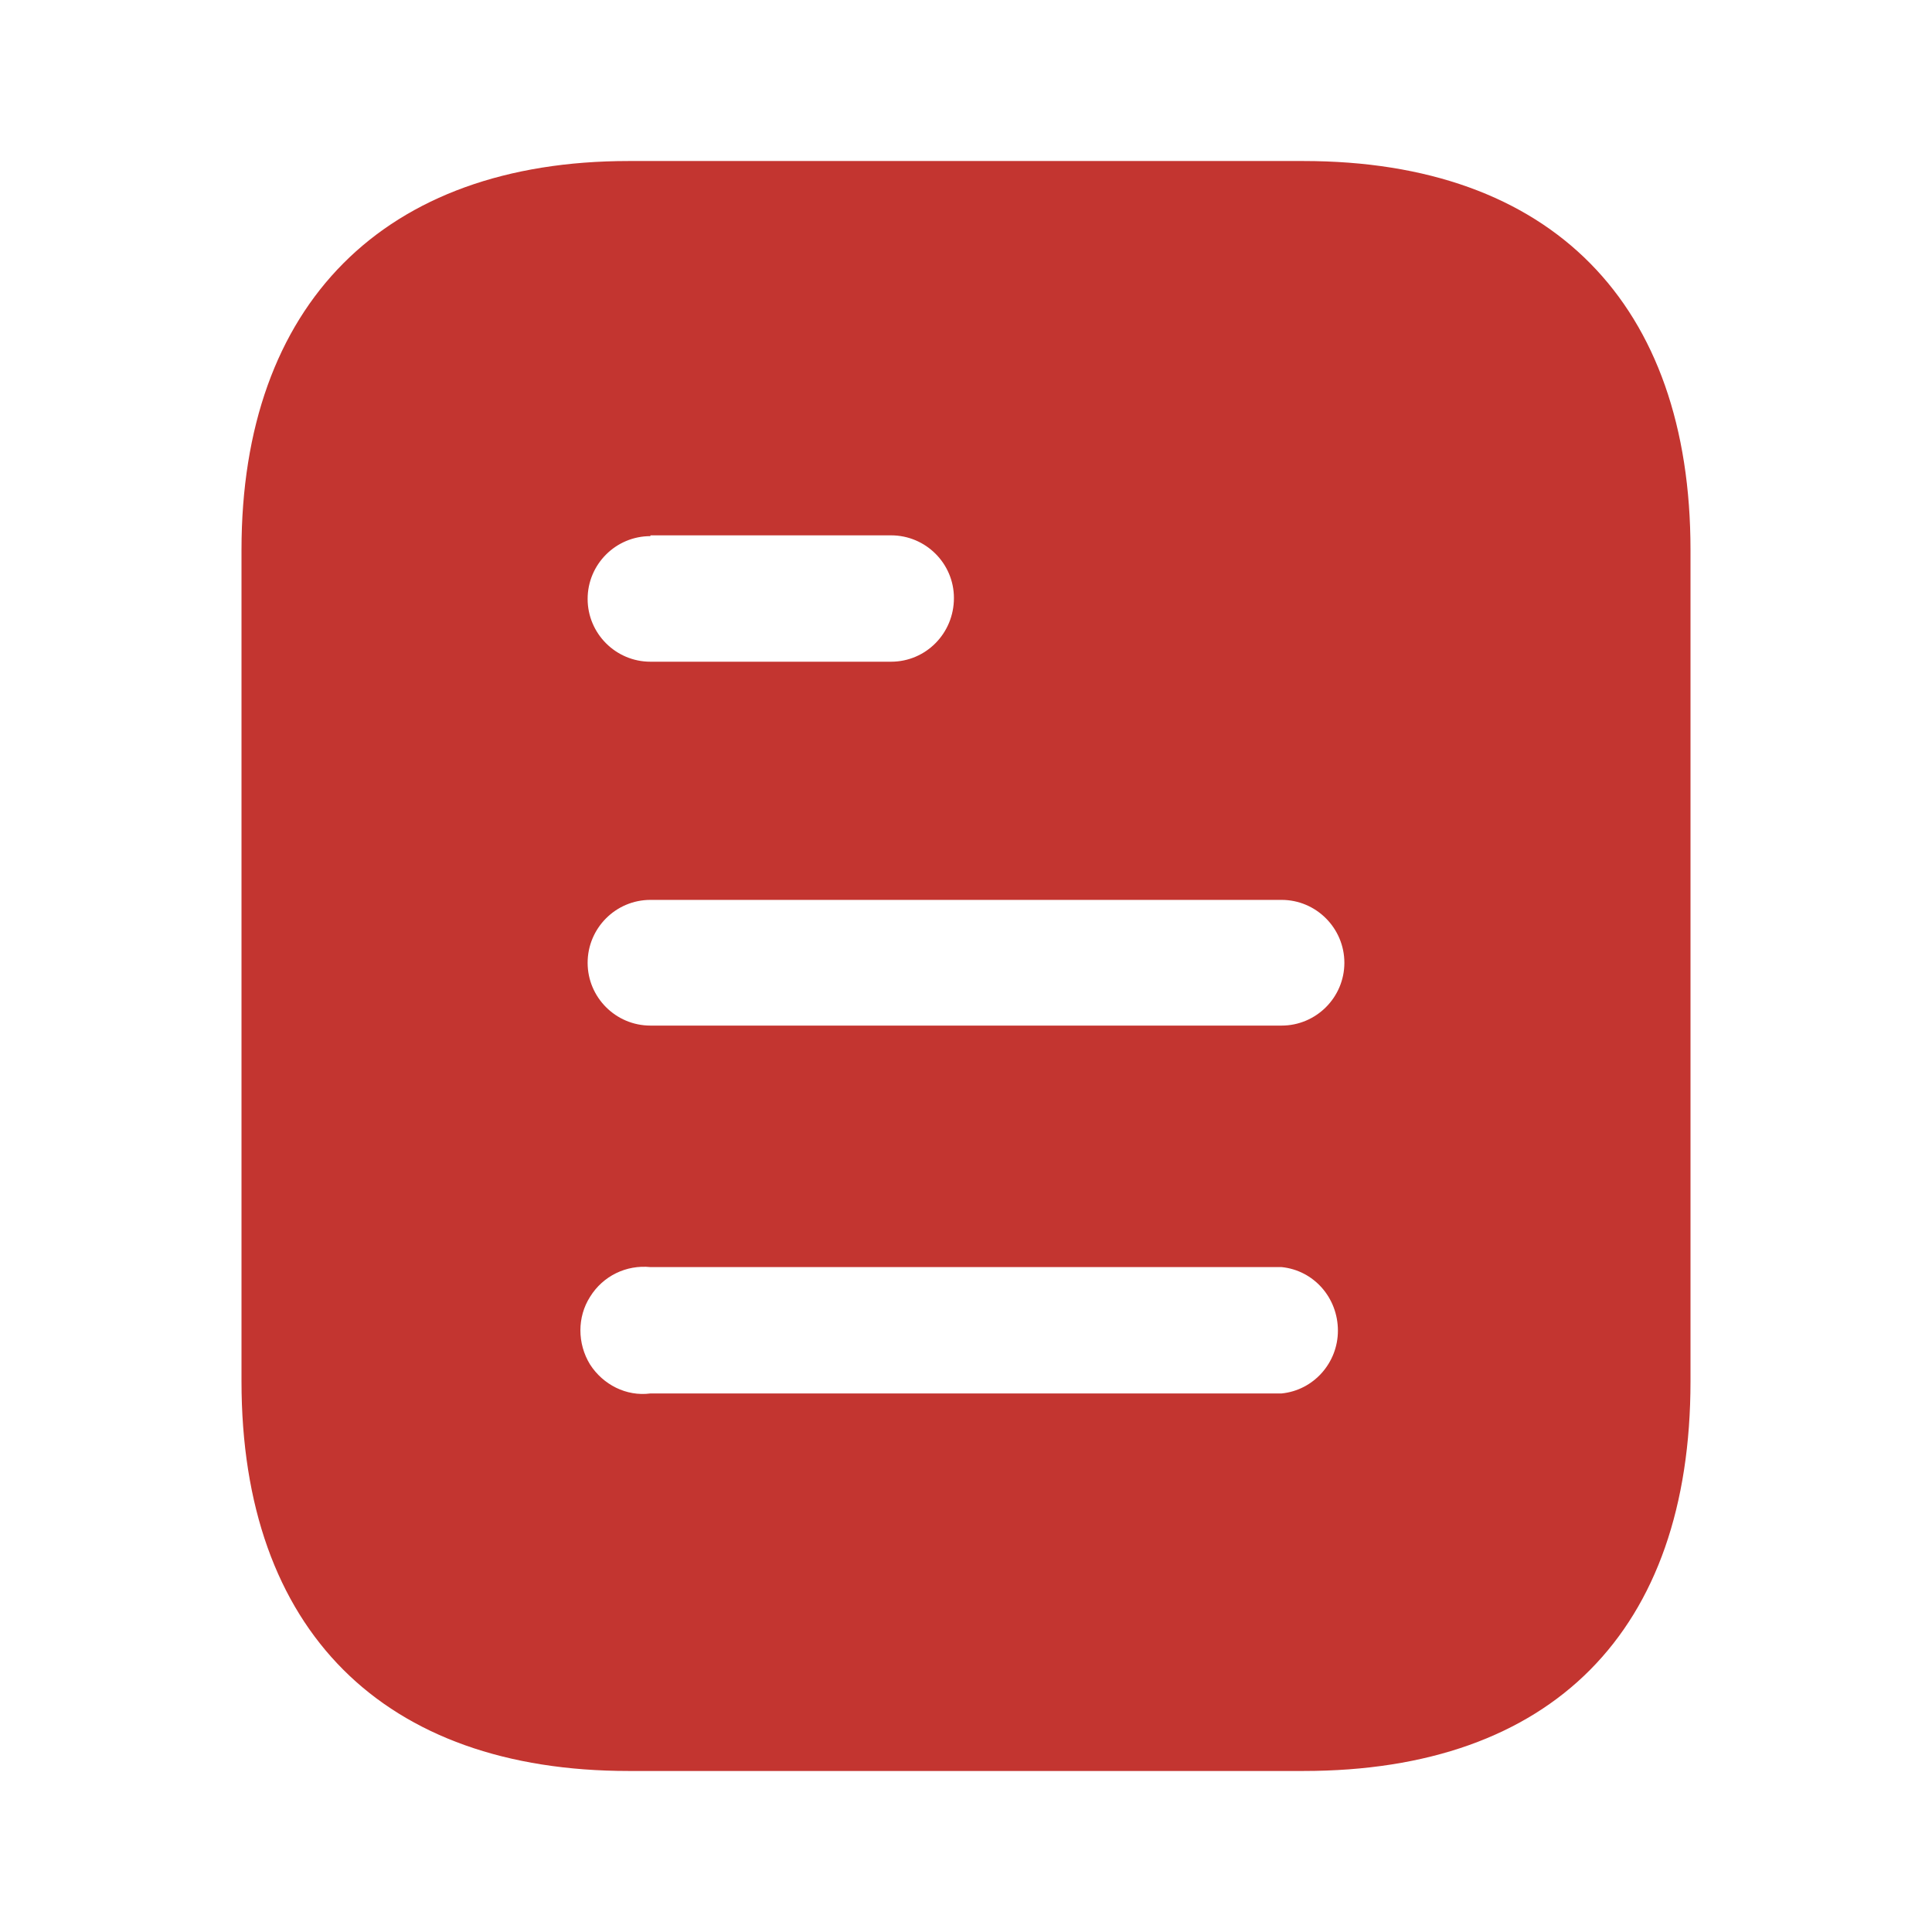 <?xml version="1.0" encoding="UTF-8"?> <svg xmlns="http://www.w3.org/2000/svg" width="32" height="32" viewBox="0 0 32 32" fill="none"> <path fill-rule="evenodd" clip-rule="evenodd" d="M10.413 2.667H21.588C25.707 2.667 28 5.04 28 9.107V22.88C28 27.013 25.707 29.333 21.588 29.333H10.413C6.36 29.333 4 27.013 4 22.88V9.107C4 5.04 6.36 2.667 10.413 2.667ZM10.773 8.88V8.867H14.759C15.333 8.867 15.8 9.333 15.8 9.905C15.8 10.493 15.333 10.96 14.759 10.96H10.773C10.199 10.96 9.733 10.493 9.733 9.92C9.733 9.347 10.199 8.88 10.773 8.88ZM10.773 16.987H21.227C21.8 16.987 22.267 16.52 22.267 15.947C22.267 15.373 21.8 14.905 21.227 14.905H10.773C10.199 14.905 9.733 15.373 9.733 15.947C9.733 16.52 10.199 16.987 10.773 16.987ZM10.773 23.08H21.227C21.759 23.027 22.16 22.572 22.16 22.04C22.16 21.493 21.759 21.04 21.227 20.987H10.773C10.373 20.947 9.987 21.133 9.773 21.48C9.56 21.813 9.56 22.253 9.773 22.6C9.987 22.933 10.373 23.133 10.773 23.08Z" fill="#C33530"></path> </svg> 